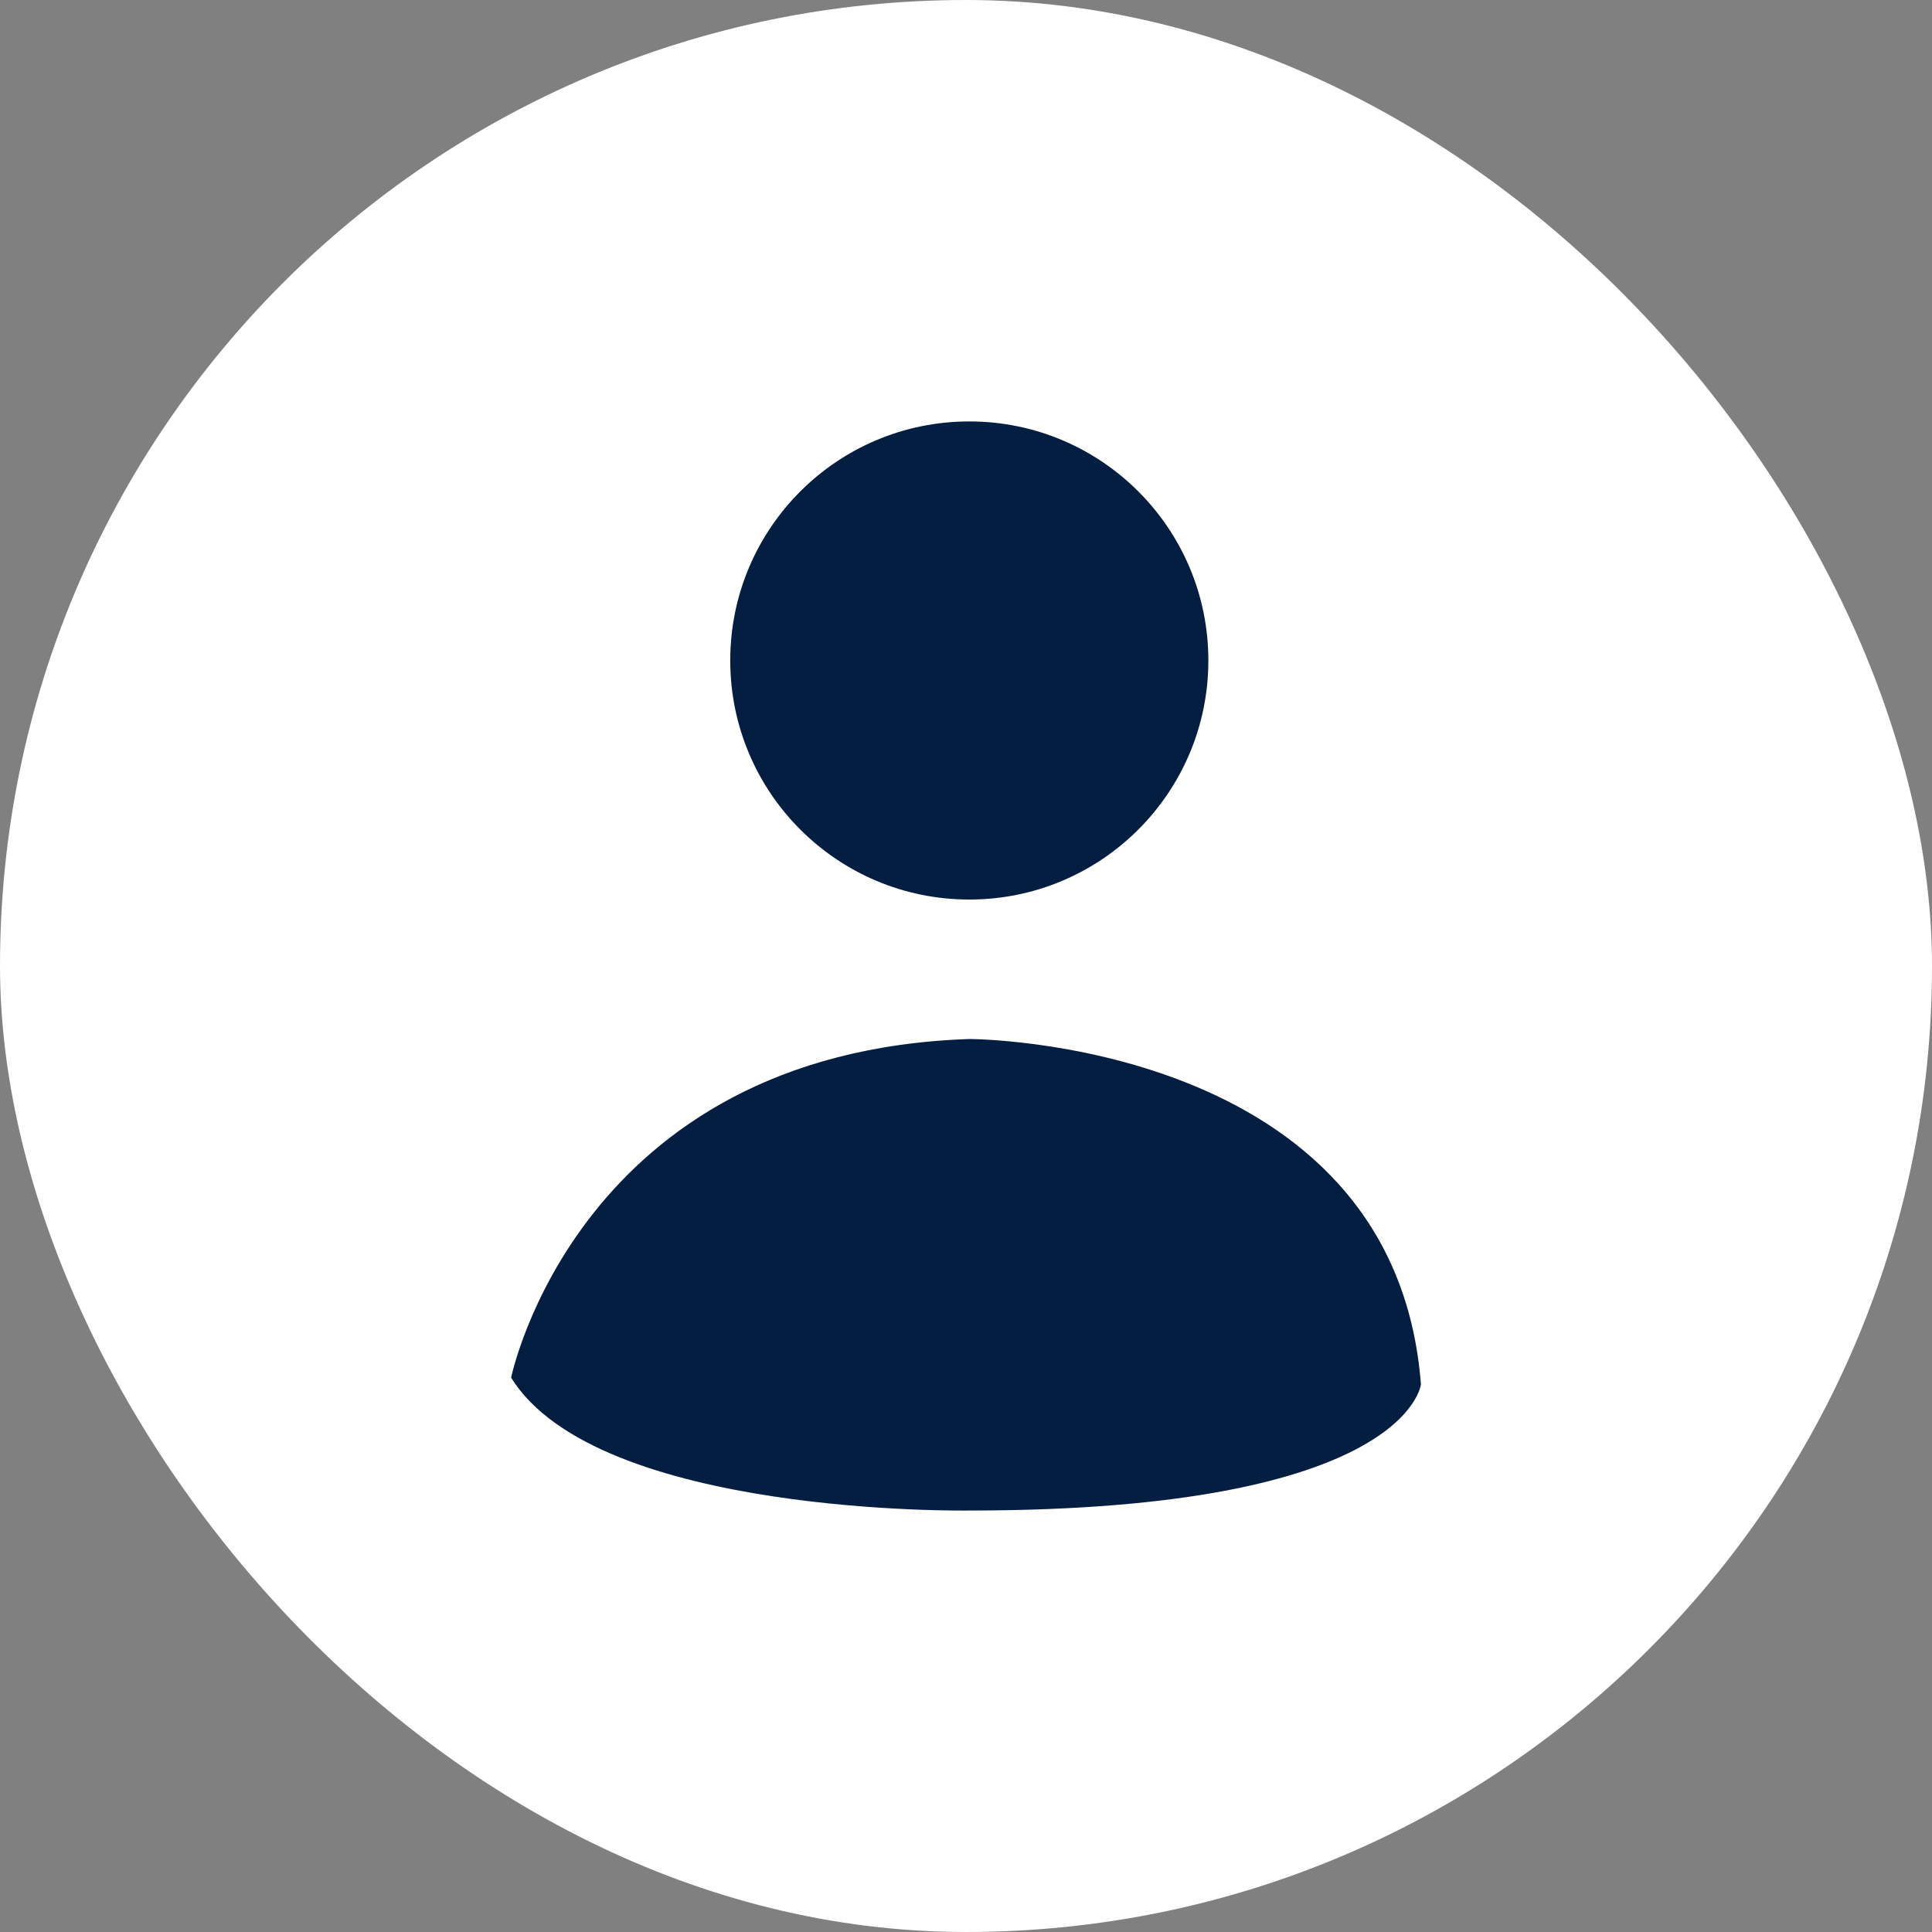 <svg xmlns="http://www.w3.org/2000/svg" width="38" height="38" viewBox="0 0 38 38">
  <rect x="0" y="0" width="38" height="38" fill="#808080" stroke="none"/>
  <g id="Group_21" data-name="Group 21" transform="translate(-84 -126)">
    <rect id="Rectangle_321" data-name="Rectangle 321" width="38" height="38" rx="19" transform="translate(84 126)" fill="#fff"/>
    <g id="icon-01" transform="translate(-424.447 -329.211)">
      <circle id="Ellipse_23" data-name="Ellipse 23" cx="4.702" cy="4.702" r="4.702" transform="translate(522.81 463.5)" fill="#041e42"/>
      <path id="Path_52" data-name="Path 52" d="M518.5,563.161s1.306-6.4,9.013-6.661c0,0,8.359,0,8.882,6.792,0,0-.261,2.482-8.882,2.482C527.513,565.774,520.2,565.9,518.5,563.161Z" transform="translate(0 -80.853)" fill="#041e42"/>
    </g>
  </g>
</svg>
